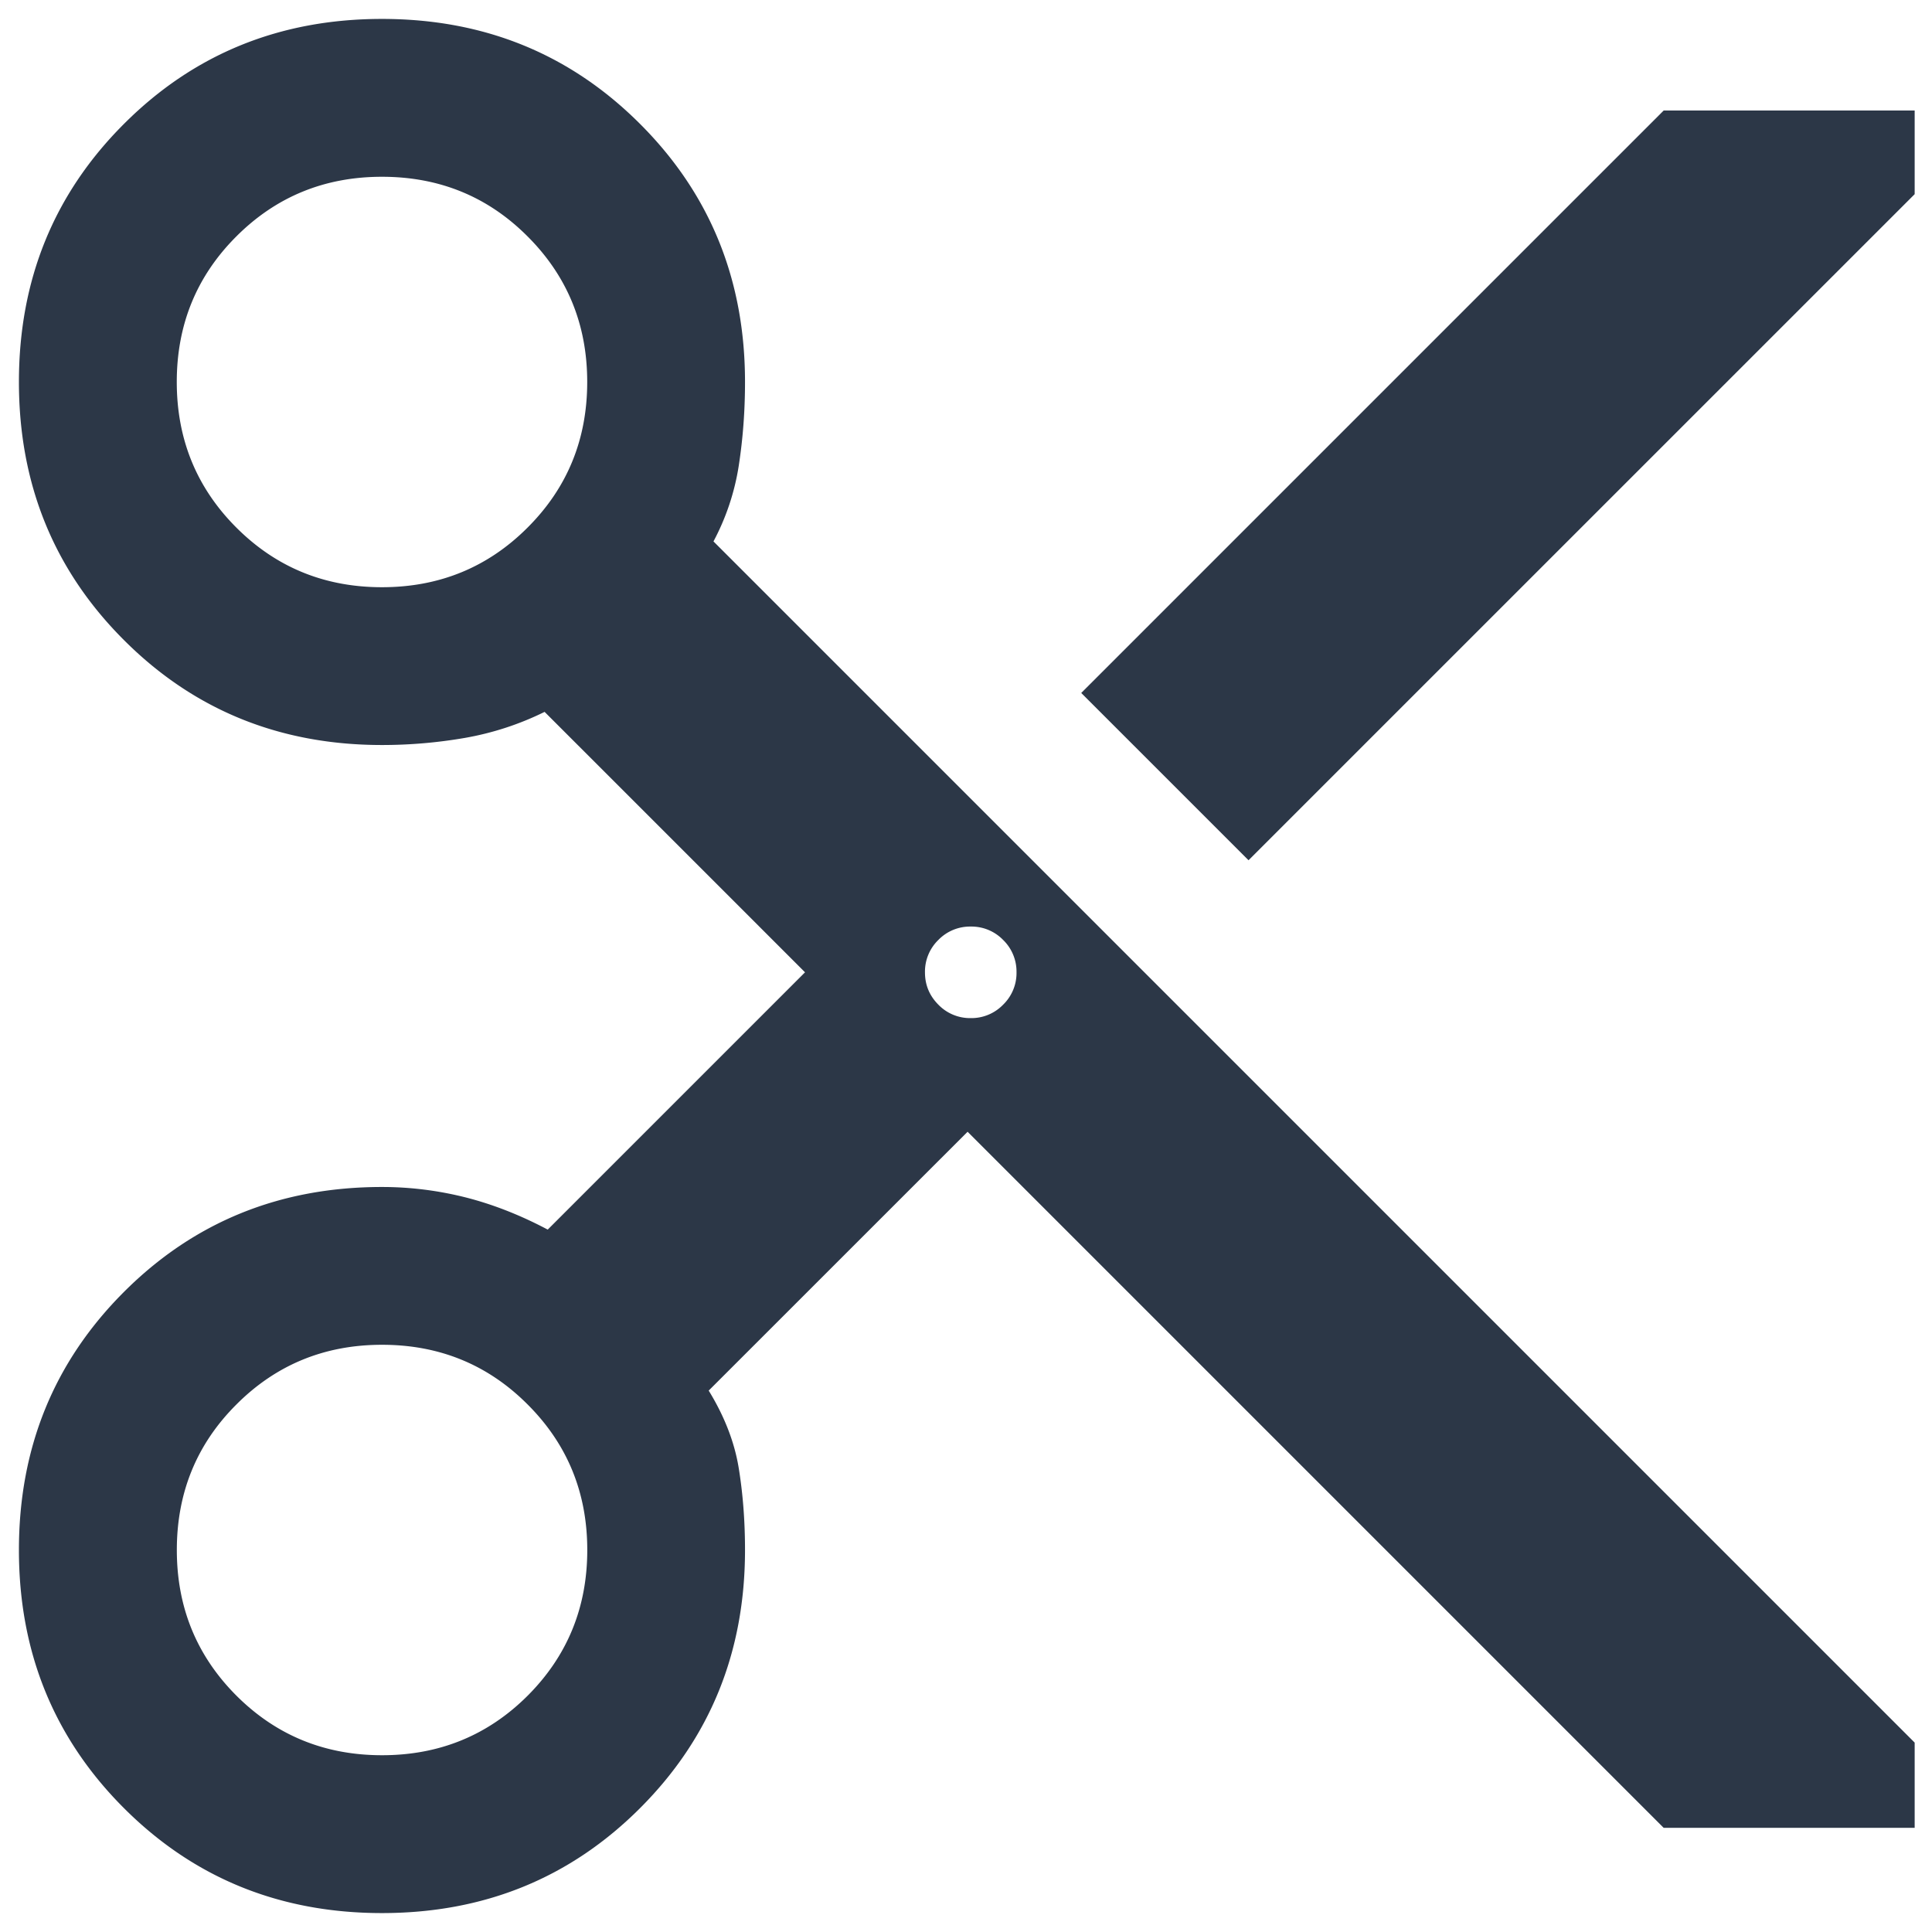 <svg xmlns="http://www.w3.org/2000/svg" width="34" height="34" fill="none"><path fill="#2C3747" d="m29.278 32.167-12.25-12.25-4.556 4.555c.278.454.454.908.528 1.361.074.454.111.936.111 1.445 0 1.796-.615 3.31-1.847 4.542-1.231 1.231-2.745 1.847-4.542 1.847-1.796 0-3.31-.616-4.541-1.847C.949 30.588.333 29.074.333 27.278c0-1.796.616-3.31 1.848-4.542 1.231-1.231 2.745-1.847 4.541-1.847.491 0 .977.06 1.459.18.481.121.967.31 1.458.57l4.528-4.528-4.583-4.583a5.185 5.185 0 0 1-1.403.458 8.537 8.537 0 0 1-1.459.125c-1.796 0-3.31-.615-4.541-1.847C.949 10.033.333 8.519.333 6.722c0-1.796.616-3.31 1.848-4.541C3.412.949 4.926.333 6.722.333c1.797 0 3.31.616 4.542 1.848 1.232 1.231 1.847 2.745 1.847 4.541 0 .51-.037 1-.11 1.473a4.198 4.198 0 0 1-.445 1.333l21.139 21.139v1.5h-4.417Zm-7.306-17.028-2.944-2.944 10.25-10.25h4.417v1.472L21.972 15.139Zm-15.25-4.805c1.01 0 1.864-.35 2.563-1.05.699-.698 1.049-1.552 1.049-2.562 0-1.009-.35-1.863-1.05-2.562-.698-.7-1.552-1.049-2.562-1.049-1.009 0-1.863.35-2.562 1.049-.7.699-1.049 1.553-1.049 2.562 0 1.01.35 1.864 1.049 2.563.699.699 1.553 1.049 2.562 1.049Zm10.361 7.583a.776.776 0 0 0 .57-.236.776.776 0 0 0 .236-.57.777.777 0 0 0-.236-.57.776.776 0 0 0-.57-.235.776.776 0 0 0-.57.236.777.777 0 0 0-.235.57c0 .222.079.411.236.569a.776.776 0 0 0 .57.236ZM6.724 30.889c1.009 0 1.863-.35 2.562-1.048.699-.7 1.049-1.554 1.049-2.563 0-1.01-.35-1.863-1.05-2.562-.698-.7-1.552-1.05-2.562-1.05-1.009 0-1.863.35-2.562 1.05-.7.698-1.049 1.553-1.049 2.562 0 1.01.35 1.863 1.049 2.563.699.698 1.553 1.048 2.562 1.048Z"/></svg>